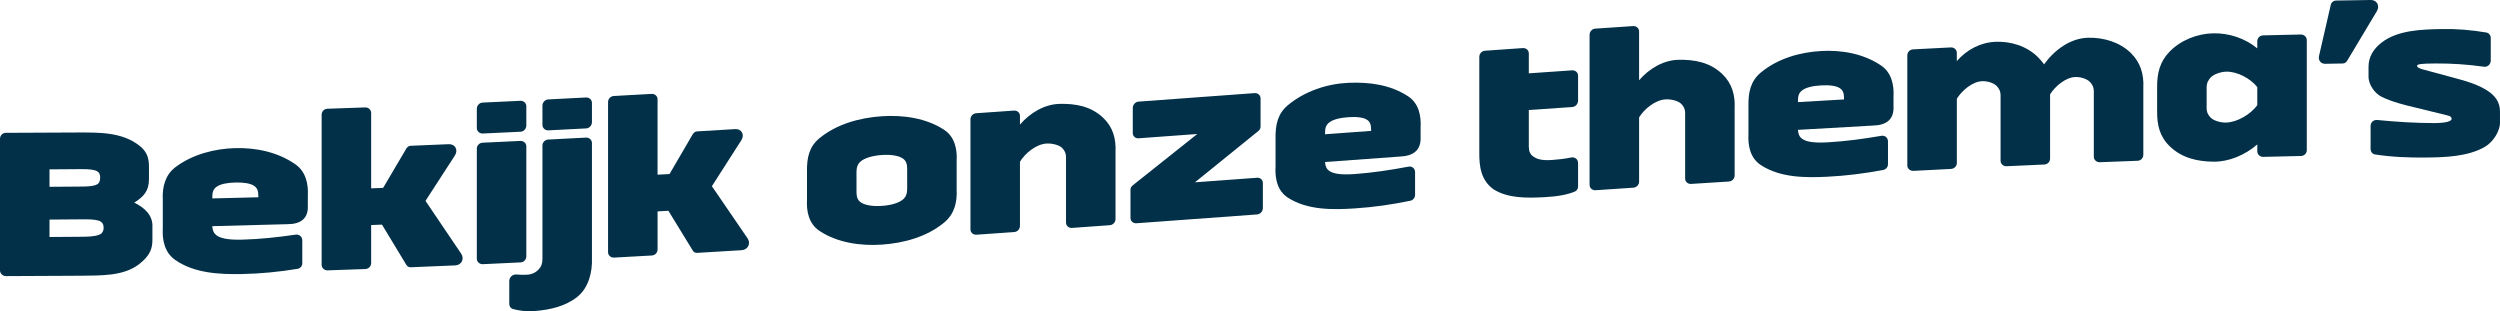 <svg width="739" height="92" viewBox="0 0 739 92" fill="none" xmlns="http://www.w3.org/2000/svg">
<g clip-path="url(#clip0_1280_20)">
<path d="M1.768 81.615C0.817 81.618 0 80.87 0 79.923C0 66.958 0 53.993 0 41.028C0 40.081 0.748 39.268 1.702 39.264C8.804 39.255 15.906 39.219 23.005 39.163C29.306 39.173 36.112 38.987 41.312 43.141C43.559 44.937 44.034 46.893 44.034 49.333V52.99C44.034 56.377 42.538 58.098 39.678 59.904C42.63 61.308 45.255 63.604 45.054 67.138V70.795C45.054 73.235 44.575 75.374 41.174 78.042C36.483 81.723 29.68 81.393 24.021 81.507C16.601 81.569 9.185 81.608 1.765 81.618L1.768 81.615ZM14.633 50.068V55.218C17.946 55.198 21.259 55.175 24.569 55.142C26.678 55.123 27.997 54.911 28.722 54.489C29.398 54.097 29.608 53.395 29.608 52.514C29.608 51.632 29.401 51.018 28.722 50.626C27.912 50.159 26.409 49.973 23.959 49.996C20.849 50.025 17.743 50.048 14.633 50.064V50.068ZM14.633 64.907V70.057C18.081 70.038 21.532 70.012 24.979 69.979C27.702 69.953 29.132 69.597 29.949 69.045C30.424 68.565 30.631 68.019 30.631 67.343C30.631 66.53 30.418 65.939 29.814 65.524C29.122 65.048 27.567 64.806 24.914 64.829C21.489 64.861 18.061 64.888 14.636 64.907H14.633Z" fill="#023048"/>
<path d="M89.364 77.787C89.364 78.601 88.82 79.296 88.003 79.456C82.535 80.367 77.037 80.9 71.602 81.004C65.015 81.128 57.493 80.821 51.796 76.84C48.679 74.665 47.922 71.024 48.122 67.422V59.019C47.925 55.371 48.804 51.743 51.796 49.464C56.87 45.6 63.529 43.934 69.558 43.784C75.587 43.634 82.059 44.898 87.321 48.575C90.404 50.727 91.195 54.362 90.995 57.948V60.727C91.201 64.715 88.731 66.259 85.005 66.266C77.588 66.481 70.168 66.681 62.748 66.854C62.817 68.14 63.227 68.973 63.972 69.535C65.022 70.329 66.967 70.959 71.595 70.838C76.86 70.701 82.043 70.139 87.249 69.381C88.407 69.143 89.358 69.927 89.358 71.076C89.358 73.761 89.358 75.1 89.358 77.784L89.364 77.787ZM62.752 58.653C67.288 58.549 71.828 58.434 76.365 58.314V57.906C76.365 56.482 76.073 55.613 75.141 54.956C74.055 54.196 72.012 53.889 69.561 53.951C67.111 54.013 65.133 54.395 63.982 55.237C63.031 55.933 62.758 56.825 62.758 58.248V58.657L62.752 58.653Z" fill="#023048"/>
<path d="M112.91 66.4C111.63 66.449 110.991 66.472 109.711 66.521V77.768C109.711 78.715 108.963 79.489 108.009 79.525C104.289 79.659 100.566 79.79 96.846 79.917C95.895 79.95 95.078 79.231 95.078 78.281C95.078 63.487 95.078 48.693 95.078 33.896C95.078 32.945 95.826 32.178 96.781 32.145C100.5 32.018 104.223 31.887 107.943 31.753C108.895 31.717 109.711 32.432 109.711 33.383C109.711 40.812 109.711 48.245 109.711 55.675C111.128 55.623 111.834 55.597 113.251 55.541C115.544 51.658 117.833 47.772 120.126 43.889C120.398 43.471 120.808 43.115 121.353 43.095C125.119 42.942 128.884 42.785 132.65 42.622C134.556 42.54 135.507 44.327 134.487 45.93C131.584 50.414 128.681 54.898 125.775 59.378C129.291 64.581 132.808 69.783 136.324 74.986C137.344 76.498 136.462 78.369 134.556 78.451C130.177 78.643 125.798 78.826 121.419 79.002C120.874 79.025 120.398 78.774 120.126 78.31C117.722 74.339 115.317 70.368 112.913 66.393L112.91 66.4Z" fill="#023048"/>
<path d="M142.721 39.467C141.766 39.509 140.949 38.801 140.949 37.854C140.949 35.577 140.949 34.438 140.949 32.161C140.949 31.214 141.697 30.365 142.652 30.323C146.371 30.15 150.095 29.977 153.814 29.797C154.769 29.751 155.582 30.457 155.582 31.404V37.096C155.582 38.043 154.835 38.895 153.88 38.941C150.16 39.121 146.44 39.294 142.717 39.467H142.721ZM142.721 78.091C141.766 78.134 140.949 77.425 140.949 76.478C140.949 65.636 140.949 54.793 140.949 43.954C140.949 43.004 141.697 42.227 142.652 42.184C146.371 42.011 150.095 41.838 153.814 41.658C154.769 41.613 155.582 42.318 155.582 43.265C155.582 54.107 155.582 64.95 155.582 75.789C155.582 76.736 154.835 77.52 153.88 77.565C150.16 77.745 146.44 77.918 142.717 78.091H142.721Z" fill="#023048"/>
<path d="M160.345 43.03C160.345 42.08 161.093 41.299 162.048 41.25C165.768 41.061 169.491 40.871 173.211 40.675C174.165 40.626 174.979 41.328 174.979 42.275C174.979 53.614 174.979 64.953 174.979 76.292C175.139 80.495 173.962 85.126 170.622 87.771C167.099 90.56 162.665 91.536 158.371 91.918C155.304 92.189 153.198 91.765 151.495 91.304C150.882 91.063 150.544 90.468 150.544 89.858C150.544 87.147 150.544 85.792 150.544 83.081C150.544 81.863 151.584 81.02 152.791 81.145C153.795 81.246 154.766 81.252 155.717 81.207C157.282 81.132 158.371 80.534 159.187 79.682C160.004 78.829 160.345 77.931 160.345 76.507V43.033V43.03ZM162.117 38.536C161.162 38.585 160.345 37.88 160.345 36.929V31.237C160.345 30.29 161.093 29.438 162.048 29.389C165.768 29.199 169.491 29.01 173.211 28.814C174.165 28.765 174.979 29.467 174.979 30.414V36.106C174.979 37.053 174.231 37.909 173.276 37.958C169.556 38.154 165.837 38.343 162.113 38.533L162.117 38.536Z" fill="#023048"/>
<path d="M197.577 62.305C196.298 62.38 195.658 62.416 194.379 62.487C194.379 66.237 194.379 69.986 194.379 73.735C194.379 74.682 193.631 75.472 192.676 75.524C188.956 75.733 185.237 75.939 181.514 76.145C180.559 76.197 179.742 75.495 179.742 74.548C179.742 59.754 179.742 44.96 179.742 30.163C179.742 29.213 180.49 28.429 181.445 28.377C185.164 28.174 188.888 27.965 192.607 27.756C193.562 27.701 194.375 28.399 194.375 29.35V51.642C195.792 51.56 196.498 51.521 197.915 51.439C200.208 47.511 202.497 43.585 204.79 39.657C205.063 39.235 205.473 38.869 206.014 38.84C209.78 38.618 213.545 38.389 217.311 38.161C219.217 38.043 220.168 39.816 219.148 41.436C216.245 45.972 213.342 50.509 210.436 55.041C213.952 60.182 217.468 65.322 220.985 70.459C222.005 71.955 221.123 73.839 219.217 73.957C214.838 74.225 210.459 74.489 206.083 74.747C205.538 74.78 205.063 74.535 204.79 74.078C202.386 70.152 199.981 66.227 197.577 62.301V62.305Z" fill="#023048"/>
<path d="M238.547 50.586C238.495 46.726 239.144 43.392 242.221 40.864C247.345 36.654 254.145 34.803 260.666 34.362C266.931 33.937 273.813 34.888 279.111 38.392C282.22 40.449 282.988 44.087 282.785 47.624C282.785 50.985 282.785 52.667 282.785 56.027C282.978 59.838 282.099 63.28 279.111 65.769C274.026 69.998 267.194 71.869 260.666 72.31C254.391 72.735 247.512 71.765 242.221 68.241C239.115 66.171 238.344 62.532 238.547 58.992V50.59V50.586ZM253.18 56.886C253.18 58.31 253.594 59.195 254.407 59.786C255.519 60.596 257.743 61.056 260.669 60.86C263.595 60.664 265.816 59.91 266.931 58.947C267.745 58.245 268.158 57.304 268.158 55.883C268.158 53.444 268.158 52.226 268.158 49.786C268.158 48.362 267.745 47.477 266.931 46.886C265.819 46.076 263.595 45.622 260.669 45.818C257.743 46.014 255.522 46.765 254.407 47.725C253.594 48.428 253.18 49.365 253.18 50.789V56.886Z" fill="#023048"/>
<path d="M288.639 69.378C287.685 69.444 286.868 68.758 286.868 67.807C286.868 56.965 286.868 46.123 286.868 35.283C286.868 34.333 287.616 33.536 288.571 33.471C292.29 33.21 296.014 32.949 299.733 32.687C300.688 32.619 301.501 33.308 301.501 34.255C301.501 35.283 301.501 35.8 301.501 36.828C304.46 33.38 308.721 30.829 313.14 30.711C317.765 30.591 322.393 31.325 326.071 34.794C328.98 37.537 329.948 41.015 329.748 44.963C329.748 51.56 329.748 58.154 329.748 64.751C329.748 65.698 329 66.498 328.045 66.566C324.325 66.834 320.602 67.105 316.883 67.373C315.931 67.442 315.114 66.756 315.114 65.805C315.114 59.391 315.114 52.977 315.114 46.56C315.114 45.136 314.606 44.359 313.888 43.667C313.071 42.88 311.08 42.328 309.328 42.435C306.274 42.622 303.027 45.3 301.501 47.804C301.501 54.13 301.501 60.453 301.501 66.779C301.501 67.726 300.753 68.526 299.799 68.594C296.079 68.856 292.359 69.12 288.636 69.378H288.639Z" fill="#023048"/>
<path d="M353.907 39.611C348.121 40.035 342.338 40.457 336.551 40.878C335.6 40.947 334.849 40.258 334.849 39.307C334.849 36.352 334.849 34.876 334.849 31.92C334.849 30.973 335.597 30.104 336.551 30.036C347.986 29.203 359.421 28.364 370.856 27.524C371.808 27.456 372.624 28.138 372.624 29.089C372.624 32.449 372.624 34.131 372.624 37.491C372.624 37.965 372.352 38.393 372.011 38.69C365.749 43.758 359.487 48.824 353.225 53.892C359.349 53.445 365.477 52.994 371.601 52.543C372.552 52.475 373.303 53.164 373.303 54.111C373.303 57.066 373.303 58.543 373.303 61.498C373.303 62.445 372.556 63.314 371.601 63.386C359.713 64.258 347.826 65.13 335.938 65.995C334.987 66.064 334.17 65.378 334.17 64.431C334.17 61.07 334.17 59.388 334.17 56.028C334.17 55.554 334.442 55.127 334.783 54.833C341.16 49.761 347.534 44.686 353.907 39.614V39.611Z" fill="#023048"/>
<path d="M418.295 57.605C418.295 58.419 417.751 59.137 416.934 59.33C411.485 60.466 405.984 61.243 400.533 61.603C394.044 62.031 386.513 62.168 380.726 58.445C377.561 56.407 376.849 52.759 377.053 49.229V40.826C377 36.956 377.656 33.615 380.726 31.071C385.683 26.959 392.234 24.775 398.489 24.487C404.613 24.206 410.928 24.98 416.255 28.481C419.371 30.532 420.132 34.17 419.929 37.704C419.929 38.814 419.929 39.369 419.929 40.483C420.122 44.471 417.682 46.1 413.939 46.27C406.519 46.809 399.102 47.348 391.683 47.89C391.751 49.173 392.165 49.983 392.909 50.509C393.956 51.25 395.904 51.779 400.533 51.443C405.811 51.057 410.99 50.267 416.186 49.291C417.344 49.003 418.295 49.748 418.295 50.901V57.609V57.605ZM391.683 39.686C396.219 39.353 400.759 39.023 405.296 38.693V38.285C405.296 36.861 405.004 36.006 404.072 35.392C402.986 34.68 400.943 34.467 398.492 34.647C396.042 34.827 394.064 35.307 392.913 36.208C391.961 36.949 391.686 37.857 391.686 39.278V39.686H391.683Z" fill="#023048"/>
<path d="M466.479 55.162C466.479 55.841 466.069 56.409 465.459 56.654C463.281 57.549 460.352 58.094 456.475 58.29C451.653 58.532 445.938 58.712 441.569 56.014C437.767 53.356 437.219 49.215 437.282 44.865C437.282 35.515 437.282 26.162 437.282 16.812C437.282 15.861 438.03 15.065 438.984 14.996C442.704 14.735 446.427 14.47 450.147 14.212C451.098 14.147 451.915 14.833 451.915 15.783C451.915 18.141 451.915 19.32 451.915 21.678C456.179 21.381 460.444 21.087 464.711 20.793C465.666 20.727 466.479 21.417 466.479 22.367C466.479 25.323 466.479 26.799 466.479 29.754C466.479 30.701 465.732 31.567 464.777 31.632C460.49 31.926 456.202 32.223 451.915 32.52C451.915 36.113 451.915 39.702 451.915 43.294C451.915 44.718 452.325 45.59 453.139 46.191C454.067 46.873 455.386 47.523 458.718 47.295C460.555 47.167 462.474 46.958 464.367 46.566C465.492 46.331 466.476 47.033 466.476 48.183C466.476 50.975 466.476 52.37 466.476 55.162H466.479Z" fill="#023048"/>
<path d="M471.652 56.23C470.698 56.296 469.881 55.607 469.881 54.656C469.881 39.862 469.881 25.069 469.881 10.271C469.881 9.321 470.629 8.527 471.583 8.462C475.303 8.211 479.026 7.962 482.746 7.711C483.701 7.649 484.514 8.338 484.514 9.288C484.514 14.099 484.514 18.909 484.514 23.723C487.476 20.284 491.741 17.76 496.152 17.675C500.791 17.587 505.419 18.367 509.083 21.865C511.983 24.628 512.961 28.112 512.76 32.07V51.858C512.76 52.805 512.013 53.598 511.058 53.657C507.338 53.892 503.615 54.127 499.895 54.366C498.944 54.428 498.127 53.735 498.127 52.785C498.127 46.371 498.127 39.957 498.127 33.54C498.127 32.116 497.619 31.335 496.904 30.637C496.087 29.843 494.096 29.278 492.344 29.376C489.297 29.543 486.039 32.204 484.517 34.703C484.517 41.028 484.517 47.351 484.517 53.677C484.517 54.624 483.769 55.42 482.815 55.483C479.095 55.731 475.372 55.982 471.652 56.23Z" fill="#023048"/>
<path d="M558.087 48.526C558.087 49.339 557.543 50.047 556.726 50.227C551.271 51.269 545.77 51.955 540.324 52.232C533.81 52.565 526.282 52.582 520.518 48.803C517.366 46.736 516.644 43.088 516.844 39.541V31.139C516.792 27.285 517.464 23.967 520.518 21.426C525.563 17.233 532.183 15.434 538.281 15.081C544.257 14.735 550.746 15.786 556.047 19.366C559.15 21.459 559.921 25.097 559.721 28.653V31.433C559.921 35.42 557.467 37.011 553.731 37.112C546.311 37.523 538.891 37.948 531.474 38.385C531.543 39.669 531.956 40.485 532.701 41.024C533.748 41.779 535.696 42.337 540.324 42.069C545.596 41.766 550.779 41.06 555.978 40.172C557.136 39.904 558.087 40.668 558.087 41.818C558.087 44.502 558.087 45.841 558.087 48.526ZM531.474 30.185C536.011 29.917 540.547 29.653 545.087 29.395V28.986C545.087 27.563 544.795 26.701 543.864 26.073C542.778 25.345 540.734 25.1 538.284 25.244C535.834 25.388 533.856 25.842 532.704 26.723C531.753 27.452 531.478 28.353 531.478 29.777C531.478 29.94 531.478 30.022 531.478 30.185H531.474Z" fill="#023048"/>
<path d="M565.572 50.498C564.618 50.547 563.801 49.845 563.801 48.898C563.801 38.056 563.801 27.213 563.801 16.374C563.801 15.424 564.549 14.64 565.503 14.591C569.223 14.395 572.943 14.206 576.666 14.016C577.621 13.967 578.434 14.673 578.434 15.623V18.063C581.314 14.755 585.313 12.573 589.731 12.364C594.301 12.148 599.005 13.553 602.324 16.802C603.072 17.583 603.685 18.233 604.23 19.023C607.258 14.807 611.948 11.273 617.299 11.156C621.799 11.054 626.578 12.432 629.891 15.682C632.762 18.5 633.769 21.995 633.565 25.982V45.77C633.565 46.717 632.817 47.49 631.863 47.526C628.143 47.664 624.42 47.804 620.7 47.951C619.749 47.99 618.932 47.275 618.932 46.328V27.083C618.932 25.659 618.427 24.865 617.709 24.15C616.892 23.337 615.111 22.71 613.49 22.765C610.541 22.867 607.481 25.538 606.005 27.893V46.867C606.005 47.814 605.257 48.594 604.302 48.633C600.582 48.797 596.859 48.967 593.139 49.136C592.188 49.182 591.371 48.474 591.371 47.526V28.281C591.371 26.857 590.866 26.067 590.148 25.358C589.331 24.552 587.55 23.934 585.929 24C582.974 24.121 579.92 26.815 578.444 29.179C578.444 35.505 578.444 41.828 578.444 48.154C578.444 49.101 577.696 49.884 576.741 49.933C573.022 50.123 569.298 50.315 565.579 50.508L565.572 50.498Z" fill="#023048"/>
<path d="M667.254 42.69C663.655 45.838 658.846 47.859 654.254 47.794C649.576 47.729 644.954 46.742 641.323 43.189C638.387 40.319 637.603 36.932 637.649 32.879V25.832C637.607 21.704 638.423 18.255 641.323 15.27C644.623 11.874 649.544 9.928 654.254 9.846C658.915 9.764 663.613 11.296 667.254 14.297V12.197C667.254 11.247 668.002 10.483 668.956 10.46C672.676 10.368 676.399 10.28 680.119 10.199C681.073 10.179 681.887 10.907 681.887 11.854V44.378C681.887 45.325 681.139 46.086 680.184 46.109C676.465 46.191 672.742 46.279 669.022 46.37C668.067 46.393 667.254 45.671 667.254 44.721V42.69ZM667.254 25.747C665.259 23.213 661.33 21.096 658.066 21.185C656.298 21.234 654.323 22.004 653.506 22.876C652.788 23.644 652.279 24.473 652.279 25.894V31.857C652.279 33.281 652.784 34.078 653.506 34.803C654.323 35.626 656.304 36.285 658.066 36.227C661.402 36.119 665.302 33.755 667.254 31.099V25.747Z" fill="#023048"/>
<path d="M700.808 0C702.576 -0.026 703.531 1.656 702.645 3.227C699.693 8.148 696.744 13.073 693.798 17.998C693.526 18.41 693.116 18.756 692.572 18.765C690.476 18.801 689.426 18.821 687.33 18.86C686.106 18.883 685.221 17.884 685.493 16.59C686.651 11.555 687.805 6.519 688.963 1.48C689.101 0.732 689.78 0.177 690.528 0.164C693.953 0.102 697.38 0.046 700.805 -0.003L700.808 0Z" fill="#023048"/>
<path d="M734.975 9.618C735.723 9.752 736.268 10.428 736.268 11.241V17.88C736.268 19.033 735.313 19.915 734.159 19.712C729.425 19.046 724.646 18.726 719.867 18.762C715.579 18.795 714.49 18.942 714.49 19.484C714.49 19.892 715.104 20.222 716.327 20.552C719.506 21.404 722.681 22.263 725.856 23.128C729.038 23.961 732.318 24.948 735.113 26.688C737.403 28.112 738.994 30.075 738.994 32.919V35.764C739.181 38.683 736.947 42.021 734.503 43.425C729.478 46.306 722.783 46.502 717.216 46.564C712.217 46.619 707.074 46.443 702.038 45.649C701.29 45.525 700.746 44.856 700.746 44.042V37.266C700.746 36.113 701.632 35.356 702.786 35.476C708.376 36.022 713.962 36.378 719.529 36.381C722.632 36.381 724.702 35.94 724.702 35.127C724.702 34.653 724.361 34.317 723.478 34.118C720.349 33.347 717.219 32.58 714.087 31.819C710.626 30.996 707.083 30.134 703.879 28.546C702.176 27.688 700.136 25.212 700.136 22.635V19.791C700.136 16.878 701.507 14.536 703.947 12.623C708.737 8.87 715.888 8.704 721.71 8.583C726.092 8.491 730.603 8.87 734.982 9.611L734.975 9.618Z" fill="#023048"/>
</g>
<defs>
<clipPath id="clip0_1280_20">
<rect width="739" height="92" fill="white"/>
</clipPath>
</defs>
</svg>
